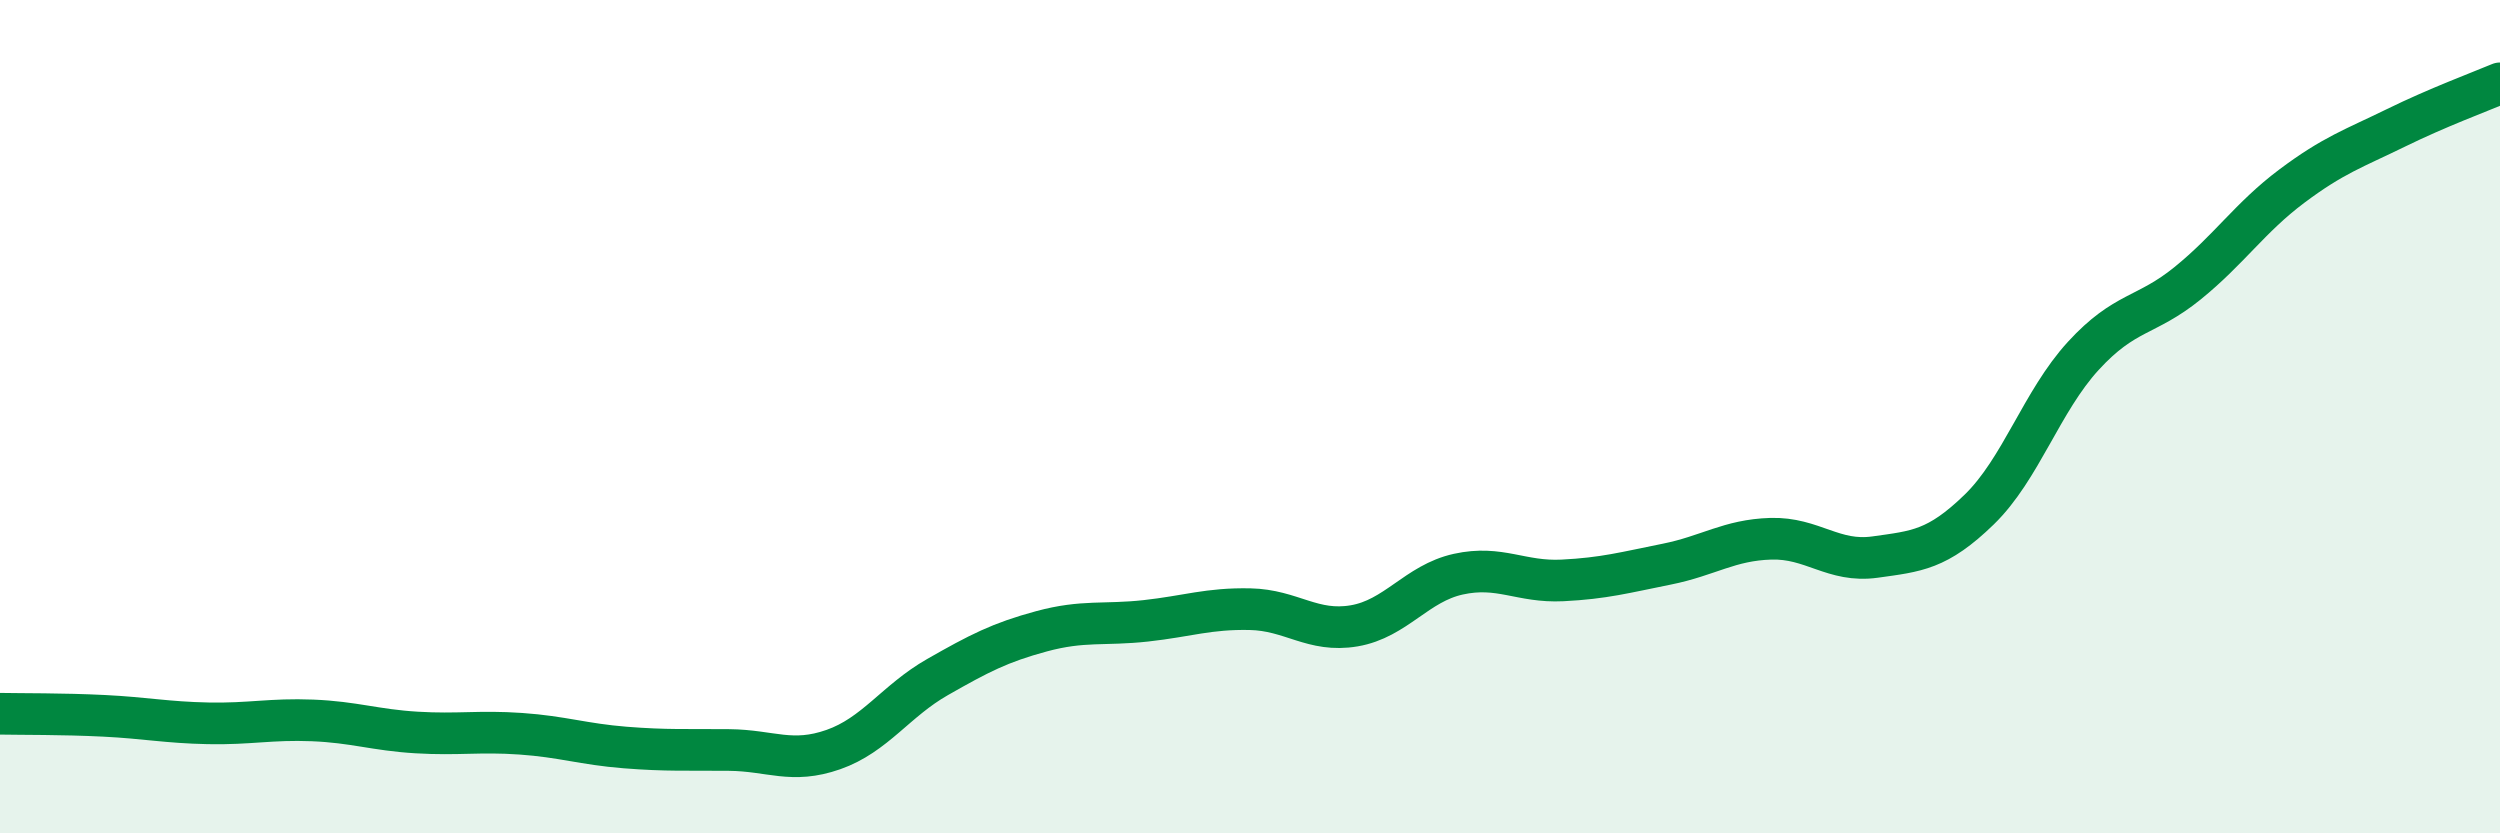 
    <svg width="60" height="20" viewBox="0 0 60 20" xmlns="http://www.w3.org/2000/svg">
      <path
        d="M 0,17.13 C 0.5,17.14 1.5,17.13 2.5,17.18 C 3.5,17.23 4,17.34 5,17.36 C 6,17.38 6.5,17.25 7.5,17.29 C 8.5,17.33 9,17.52 10,17.58 C 11,17.64 11.5,17.54 12.5,17.61 C 13.5,17.68 14,17.86 15,17.94 C 16,18.02 16.5,17.99 17.5,18 C 18.5,18.01 19,18.34 20,17.99 C 21,17.64 21.5,16.82 22.5,16.25 C 23.5,15.68 24,15.42 25,15.15 C 26,14.88 26.5,15.01 27.5,14.9 C 28.5,14.79 29,14.6 30,14.62 C 31,14.64 31.5,15.19 32.5,15.02 C 33.5,14.85 34,14 35,13.78 C 36,13.56 36.5,13.98 37.5,13.93 C 38.5,13.88 39,13.74 40,13.54 C 41,13.34 41.5,12.96 42.5,12.93 C 43.5,12.9 44,13.51 45,13.37 C 46,13.23 46.5,13.2 47.5,12.23 C 48.5,11.26 49,9.63 50,8.54 C 51,7.45 51.5,7.61 52.5,6.8 C 53.5,5.99 54,5.22 55,4.47 C 56,3.72 56.5,3.56 57.5,3.07 C 58.5,2.58 59.5,2.21 60,2L60 20L0 20Z"
        fill="#008740"
        opacity="0.1"
        stroke-linecap="round"
        stroke-linejoin="round"
      />
      <path
        d="M 0,17.13 C 0.5,17.14 1.5,17.13 2.5,17.18 C 3.5,17.23 4,17.34 5,17.36 C 6,17.38 6.5,17.25 7.5,17.29 C 8.5,17.33 9,17.52 10,17.58 C 11,17.64 11.5,17.54 12.5,17.61 C 13.5,17.68 14,17.86 15,17.94 C 16,18.02 16.5,17.99 17.5,18 C 18.5,18.01 19,18.34 20,17.99 C 21,17.64 21.5,16.82 22.5,16.25 C 23.5,15.68 24,15.42 25,15.15 C 26,14.88 26.5,15.01 27.5,14.9 C 28.5,14.79 29,14.6 30,14.62 C 31,14.64 31.5,15.19 32.5,15.02 C 33.5,14.85 34,14 35,13.78 C 36,13.56 36.5,13.98 37.5,13.93 C 38.5,13.88 39,13.74 40,13.54 C 41,13.34 41.5,12.96 42.5,12.93 C 43.5,12.9 44,13.51 45,13.37 C 46,13.23 46.5,13.2 47.5,12.23 C 48.5,11.26 49,9.63 50,8.54 C 51,7.45 51.5,7.61 52.5,6.8 C 53.5,5.99 54,5.22 55,4.47 C 56,3.72 56.5,3.56 57.5,3.07 C 58.5,2.58 59.5,2.21 60,2"
        stroke="#008740"
        stroke-width="1"
        fill="none"
        stroke-linecap="round"
        stroke-linejoin="round"
      />
    </svg>
  